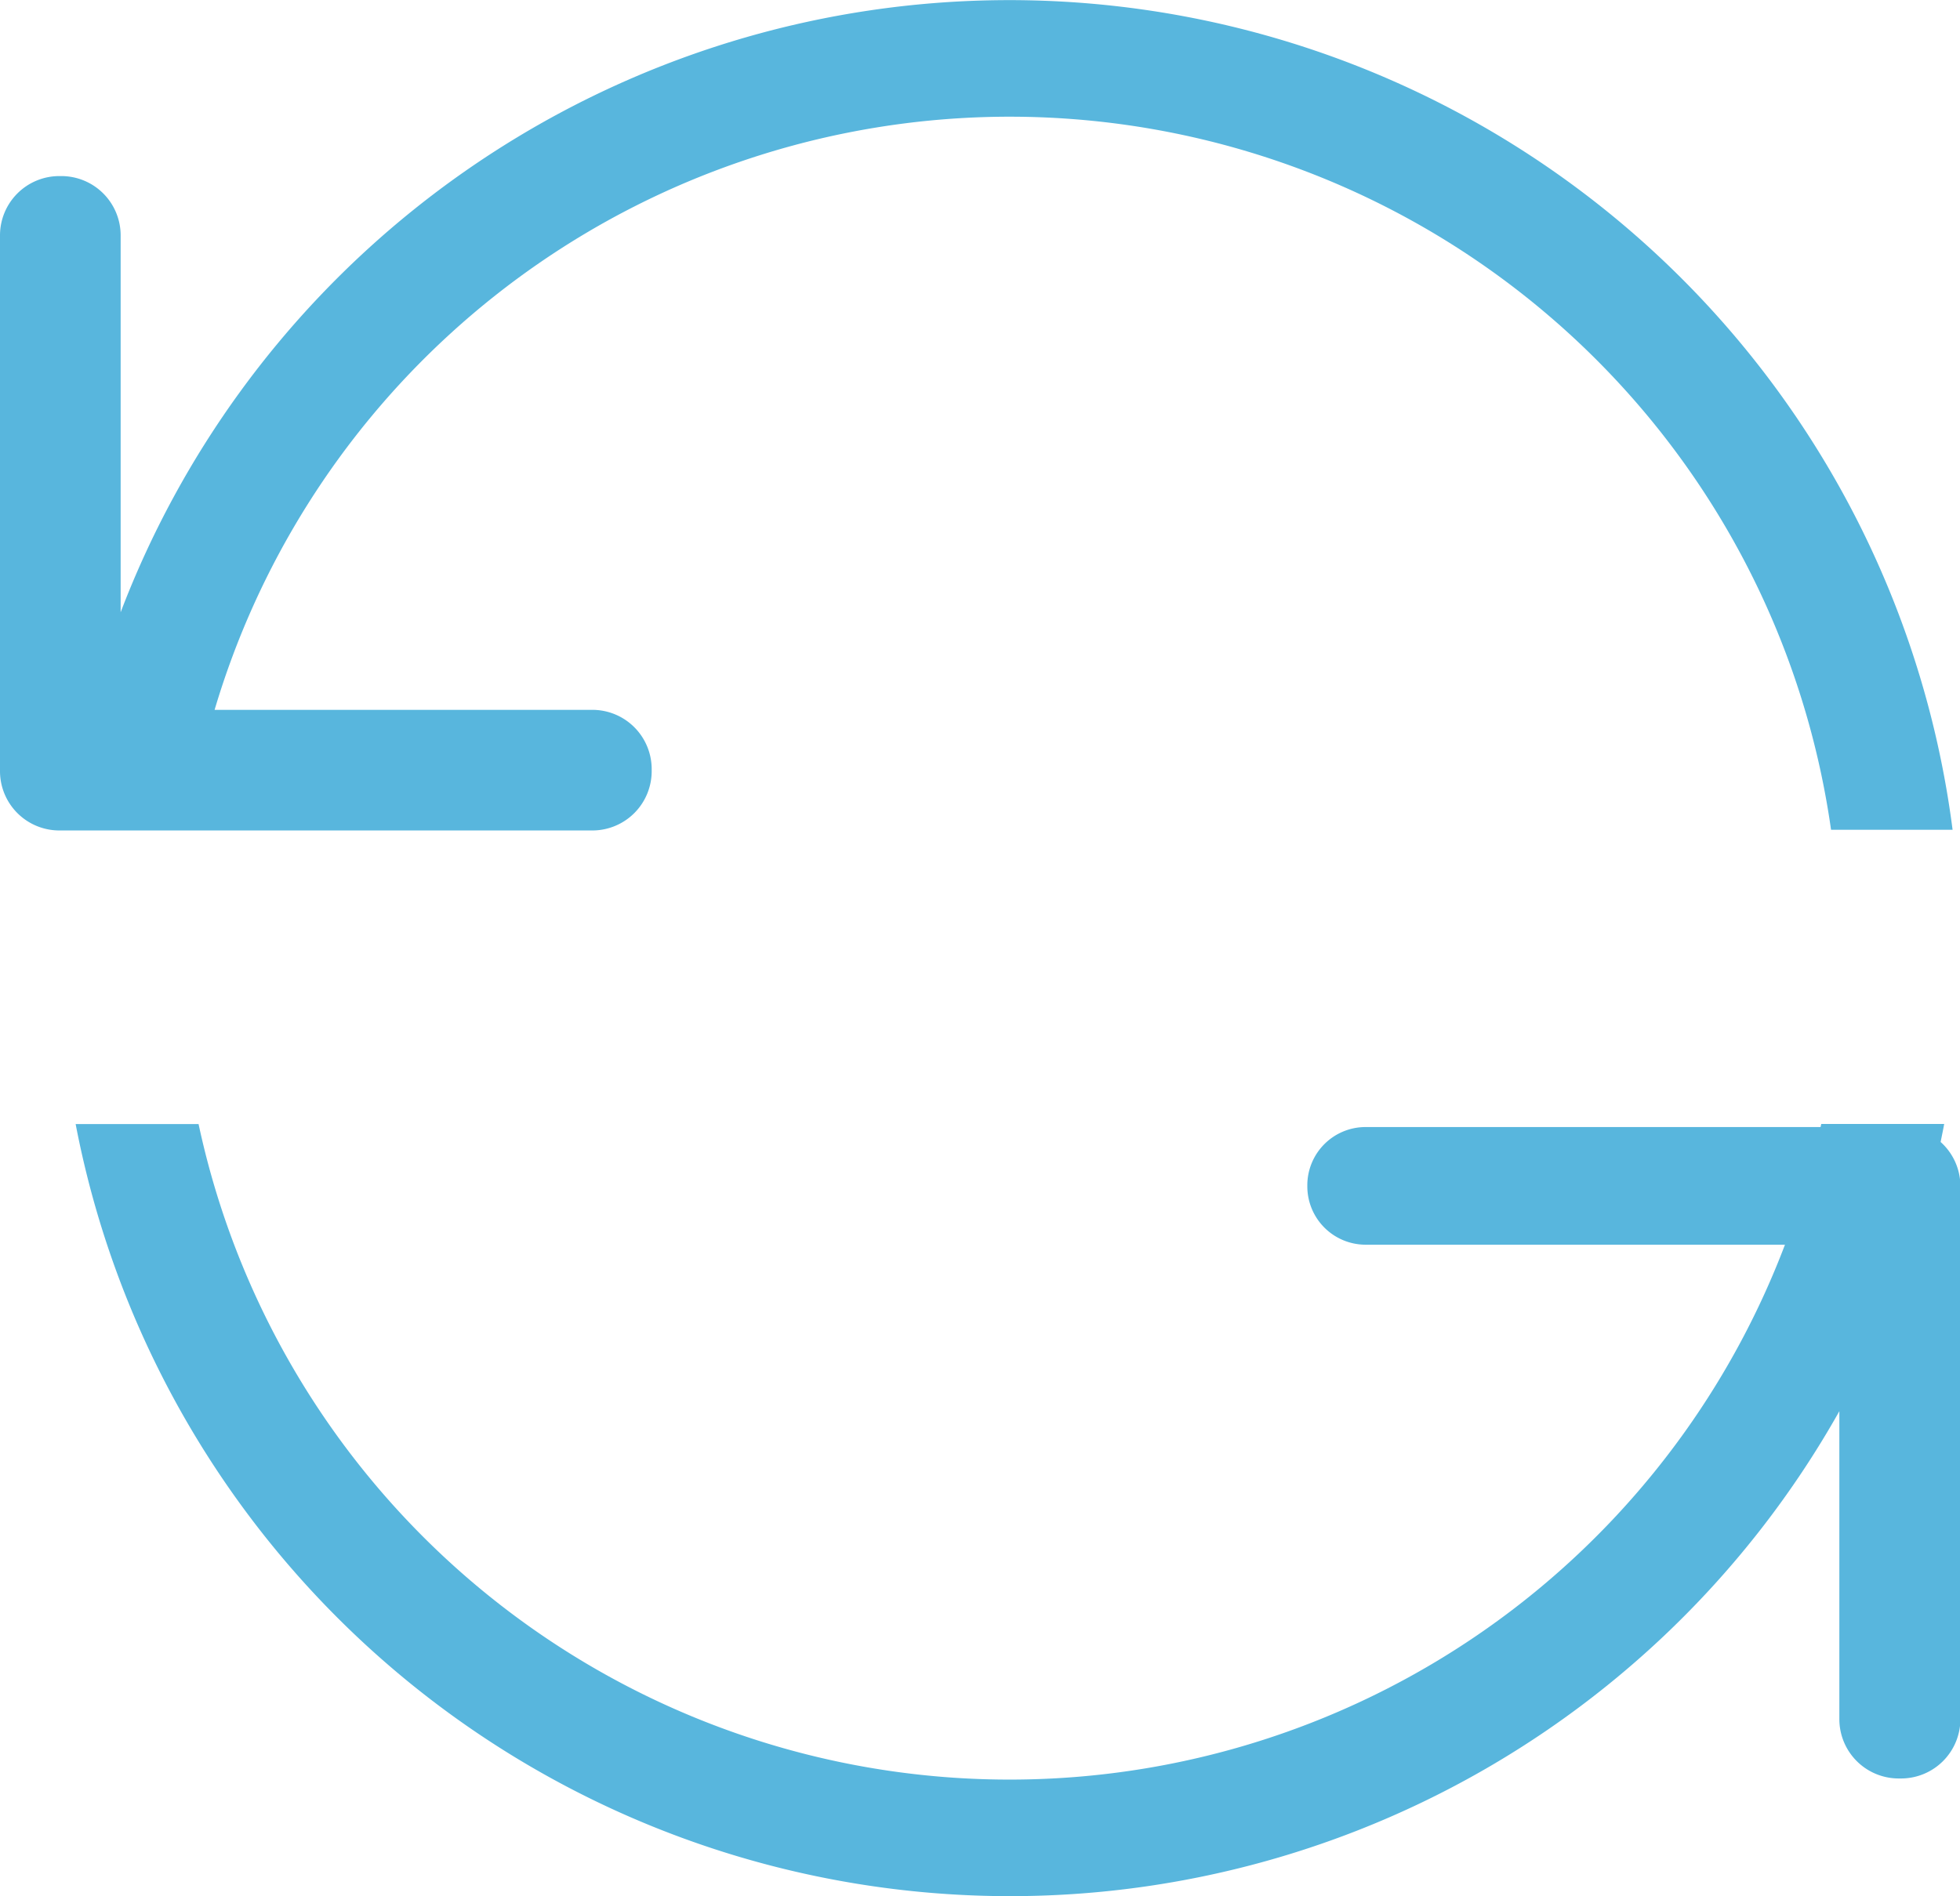 <svg xmlns="http://www.w3.org/2000/svg" width="19.82" height="19.18" viewBox="0 0 19.82 19.18">
    <path id="prefix__ic_repost" d="M.765 11.37h1.243a8.387 8.387 0 0016.042 1.22h-4.24a.59.59 0 01-.59-.59v-.01a.589.589 0 01.59-.59h4.6l.007-.031h1.243c-.011.061-.024.122-.036.182a.6.6 0 01.2.448v5.39a.6.6 0 01-.6.6H19.2a.6.6 0 01-.6-.6v-3.115A9.621 9.621 0 01.765 11.37zM.62 8.4H.6a.6.6 0 01-.6-.6V2.381a.6.6 0 01.6-.6h.02a.6.6 0 01.6.6v3.812a9.617 9.617 0 0118.525 2.2h-1.229A8.388 8.388 0 002.17 7.18h3.82a.6.6 0 01.6.6v.02a.6.6 0 01-.6.6z" style="fill:#58b6dd"/>
</svg>
